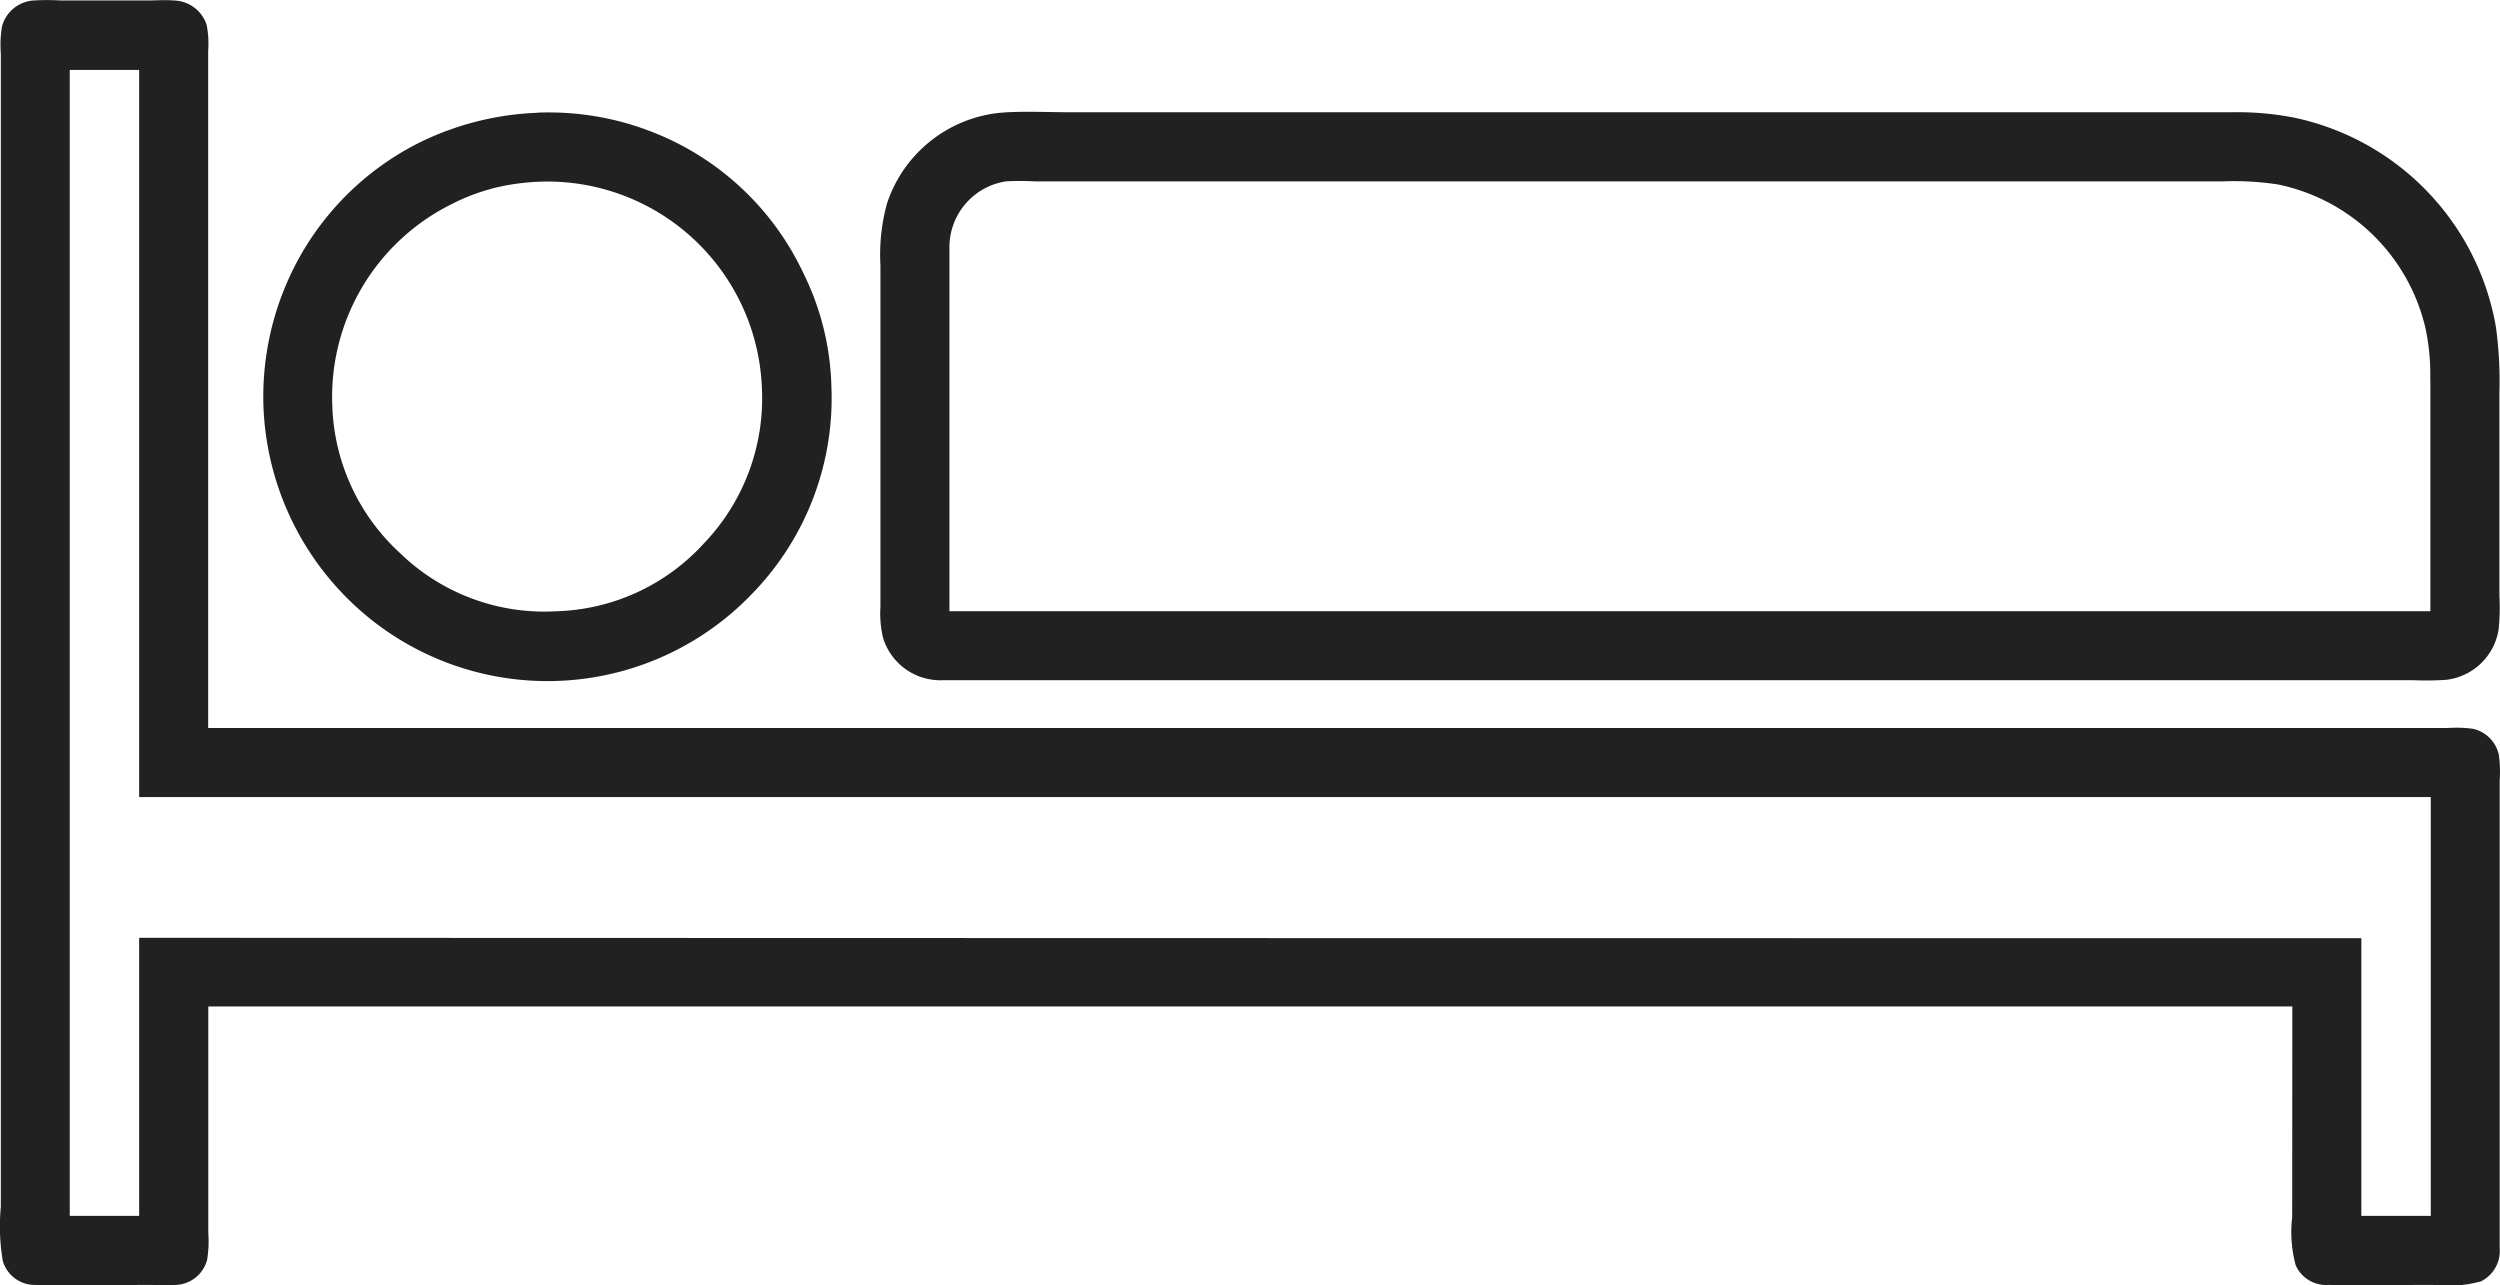 <svg xmlns="http://www.w3.org/2000/svg" width="81.459" height="41.883"><defs><clipPath id="a"><path data-name="長方形 8214" fill="#212121" d="M0 0h81.459v41.883H0z"/></clipPath></defs><g data-name="グループ 28053" clip-path="url(#a)"><path data-name="パス 163498" d="M74.692 32.795H6.8c-.015 0-.011.023-.013.038v7.335a3.79 3.79 0 0 1-.038.882 1.1 1.1 0 0 1-1.022.818c-.277.016-.59 0-.907 0-1.223 0-2.412.035-3.668 0a1.087 1.087 0 0 1-1.061-.78 6.805 6.805 0 0 1-.064-1.764V1.741A3.738 3.738 0 0 1 .062.872 1.144 1.144 0 0 1 1.084.016a7.86 7.86 0 0 1 .92 0h2.76c.32 0 .621-.024.92 0a1.155 1.155 0 0 1 1.048.788 3.194 3.194 0 0 1 .051.856v22.061h72.979a4.025 4.025 0 0 1 .818.026 1.112 1.112 0 0 1 .843.856 4.024 4.024 0 0 1 .026.818v15.246a1.108 1.108 0 0 1-.613 1.086 4.194 4.194 0 0 1-1.572.115c-1.162 0-2.306.011-3.4 0a1.084 1.084 0 0 1-1.061-.639 4.115 4.115 0 0 1-.115-1.572ZM2.273 2.316v37.288c0 .015.02.014.038.013h2.223v-9.06q36.2.013 72.407.013v9.048h2.224q.05.011.038-.038V25.971H4.534V2.304c0-.023-.013-.03-.038-.026H2.285c-.015 0-.014.02-.013.038m15.233 1.355a9.233 9.233 0 0 1 3.923.7 9.082 9.082 0 0 1 4.742 4.514 8.813 8.813 0 0 1 .92 3.706 9.134 9.134 0 0 1-2.53 6.7 9.235 9.235 0 0 1-13.086.358 9.316 9.316 0 0 1-2.888-6.364 9.318 9.318 0 0 1 .7-3.923 9.179 9.179 0 0 1 4.485-4.767 9.52 9.52 0 0 1 3.732-.92m-1.5 2.479a6.47 6.47 0 0 0-1.265.486 7.012 7.012 0 0 0-3.91 6.594 6.8 6.8 0 0 0 2.211 4.792 6.752 6.752 0 0 0 5.086 1.891 6.759 6.759 0 0 0 4.8-2.2 6.828 6.828 0 0 0 1.9-5.073 6.993 6.993 0 0 0-7.284-6.722 7.51 7.51 0 0 0-1.546.23m16.641-2.481c.673-.055 1.511-.013 2.249-.013h37.839a9.59 9.59 0 0 1 2.045.179 8.442 8.442 0 0 1 6.556 6.811 12.767 12.767 0 0 1 .115 2.109v6.671a6.711 6.711 0 0 1-.026 1.086 1.962 1.962 0 0 1-1.7 1.636 9.712 9.712 0 0 1-1.1.013H30.745a1.955 1.955 0 0 1-1.968-1.367 3.4 3.4 0 0 1-.089-1.022V8.643a6.306 6.306 0 0 1 .212-2.007 4.33 4.33 0 0 1 3.732-2.965m46.554 8.69a7.132 7.132 0 0 0-.166-1.712 6.219 6.219 0 0 0-4.8-4.639 9.471 9.471 0 0 0-1.789-.1H33.722a8.562 8.562 0 0 0-.946 0 2.169 2.169 0 0 0-1.84 2.16v11.846H79.19v-7.552" fill="#212121" fill-rule="evenodd"/></g></svg>